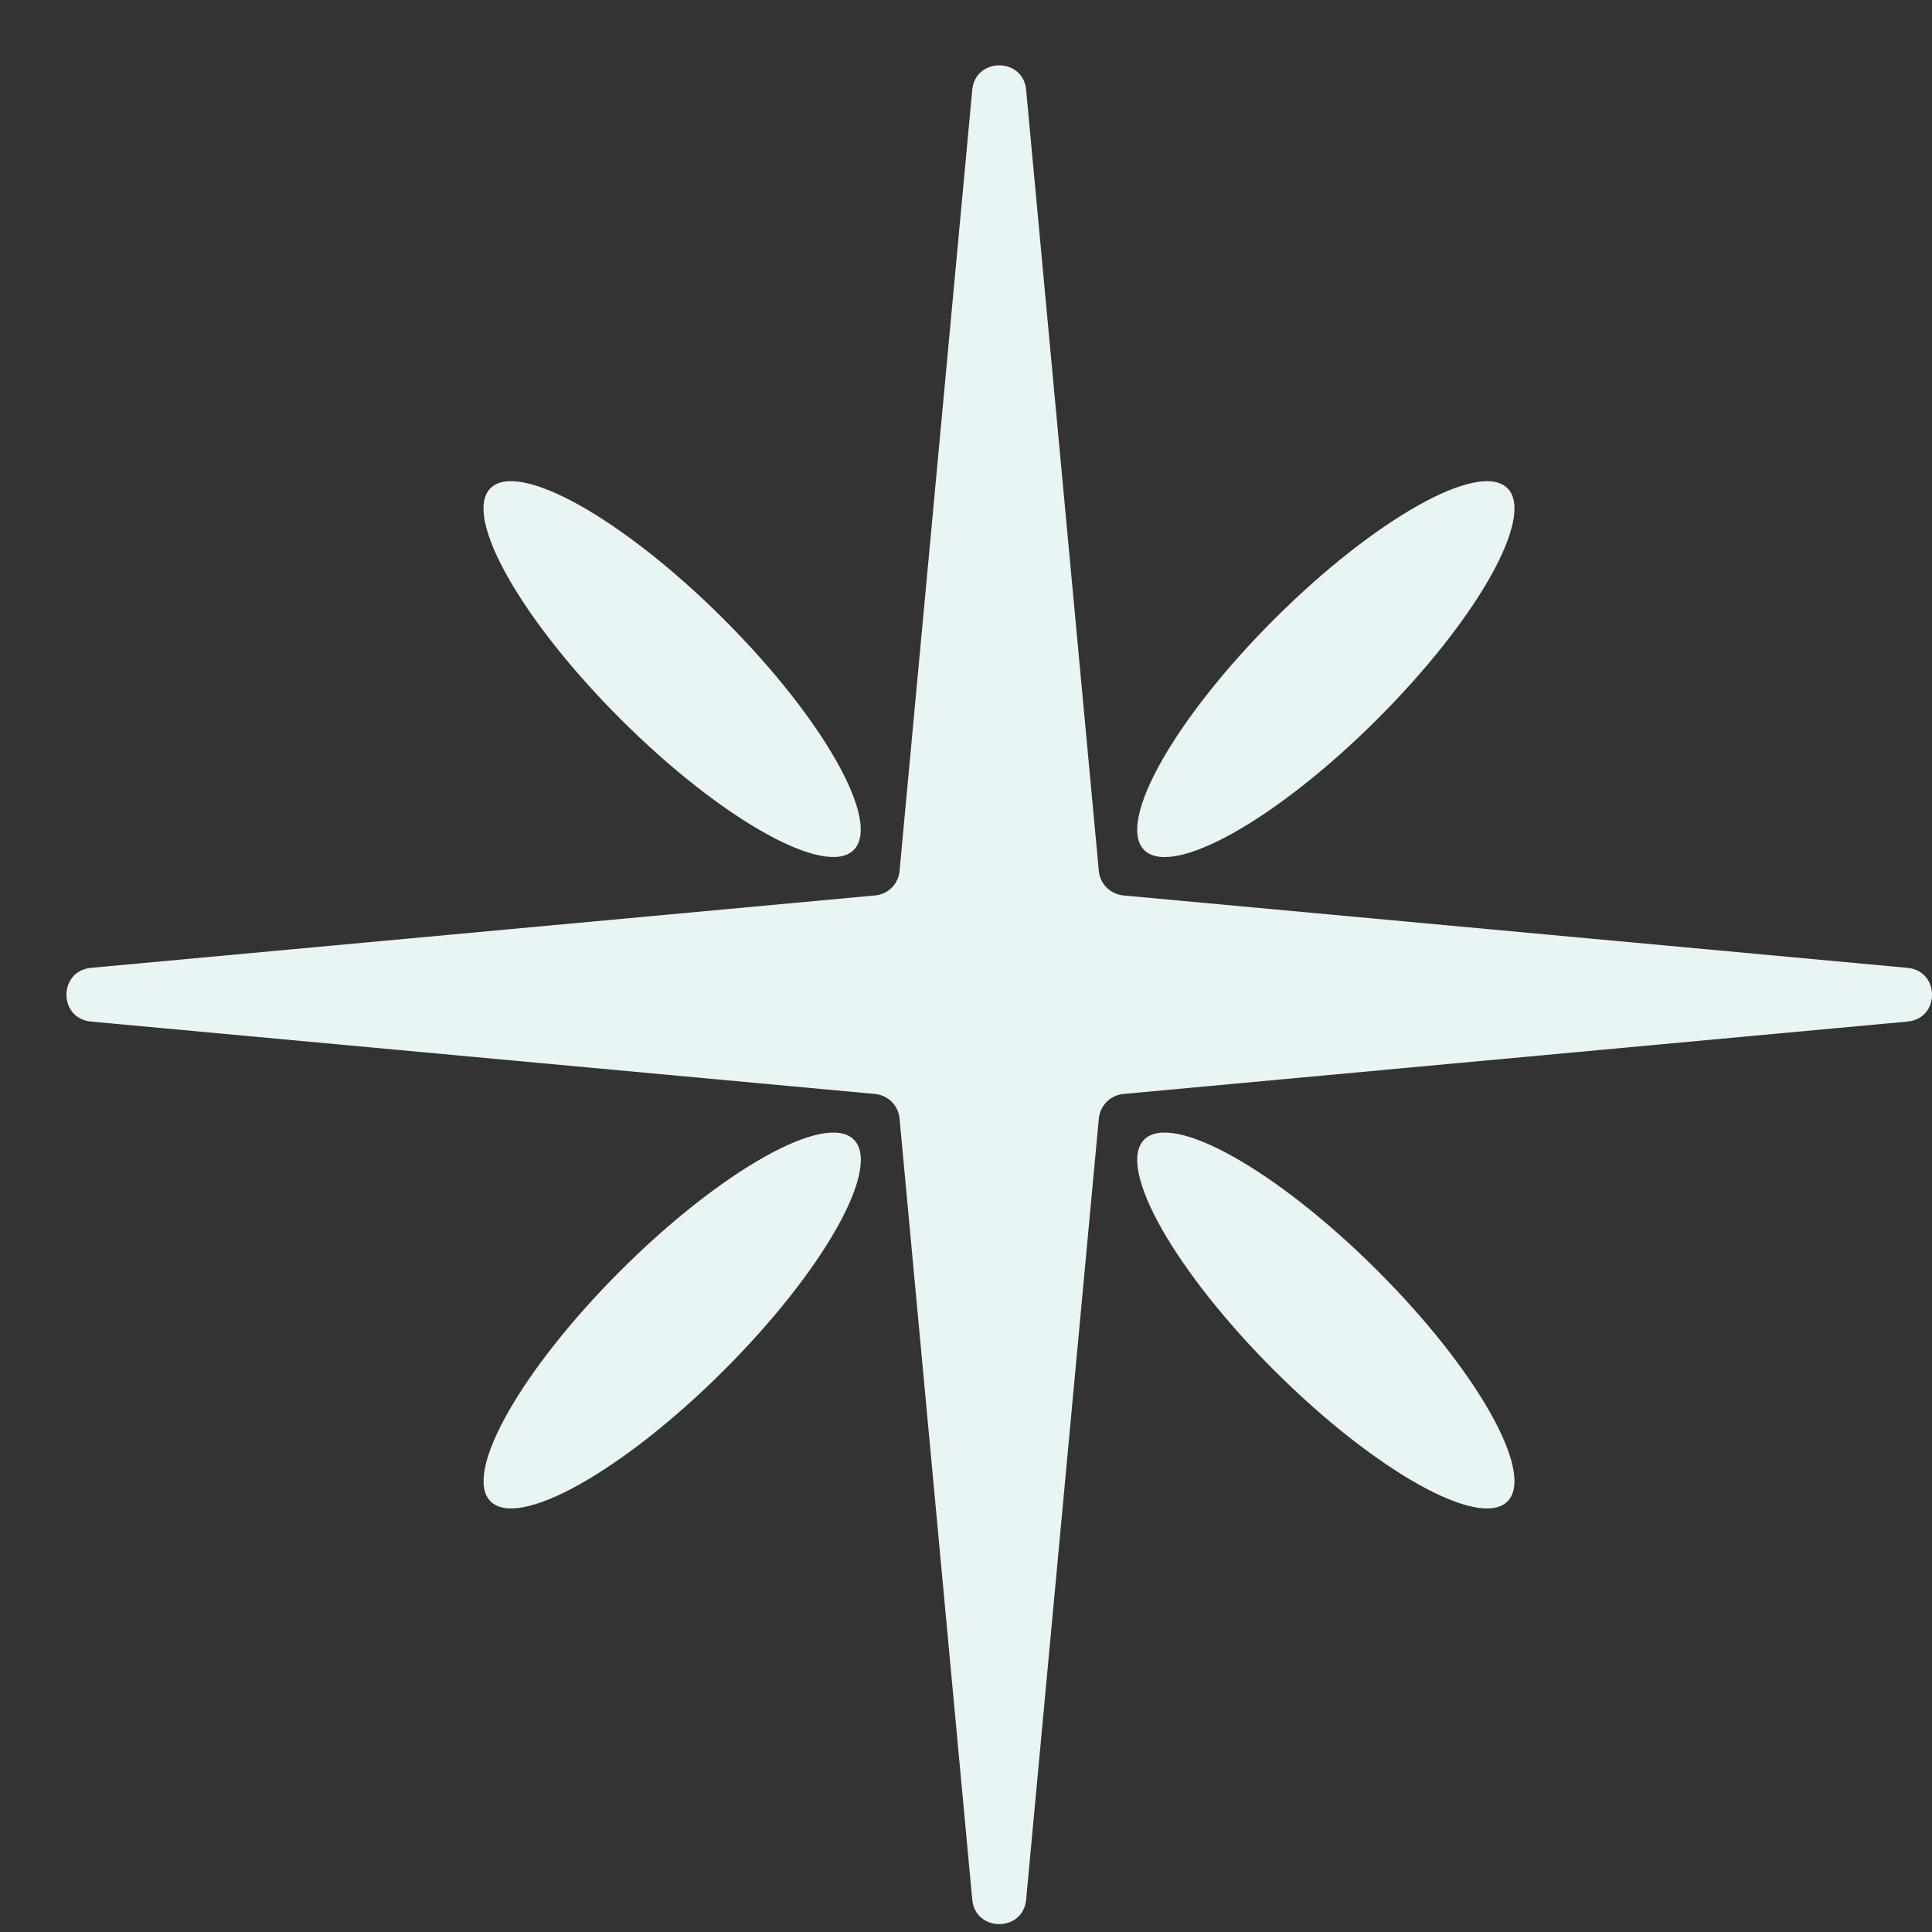 <svg xmlns="http://www.w3.org/2000/svg" width="25" height="25" viewBox="0 0 25 25" fill="none"><rect x="0" y="0" width="25" height="25" fill="#333333" stroke="none"/><path d="M13.278 1.162L14.219 11.272C14.234 11.439 14.368 11.57 14.536 11.587L24.683 12.524C25.106 12.564 25.106 13.18 24.683 13.219L14.536 14.156C14.368 14.172 14.236 14.305 14.219 14.472L13.278 24.582C13.239 25.003 12.621 25.003 12.581 24.582L11.64 14.472C11.625 14.305 11.492 14.173 11.324 14.156L1.177 13.219C0.754 13.18 0.754 12.564 1.177 12.524L11.324 11.587C11.492 11.572 11.624 11.439 11.64 11.272L12.581 1.162C12.621 0.74 13.239 0.74 13.278 1.162Z" fill="#E9F4F4"></path><path d="M11.047 10.999C11.411 10.637 10.653 9.296 9.355 8.002C8.057 6.709 6.711 5.955 6.347 6.317C5.984 6.679 6.742 8.02 8.039 9.314C9.337 10.607 10.684 11.361 11.047 10.999Z" fill="#E9F4F4"></path><path d="M9.356 17.743C10.654 16.45 11.412 15.108 11.048 14.746C10.685 14.384 9.338 15.139 8.04 16.432C6.743 17.725 5.985 19.067 6.348 19.428C6.712 19.791 8.058 19.036 9.356 17.743Z" fill="#E9F4F4"></path><path d="M19.506 19.429C19.87 19.067 19.112 17.725 17.814 16.432C16.517 15.139 15.17 14.384 14.806 14.746C14.443 15.108 15.201 16.45 16.498 17.743C17.796 19.036 19.143 19.791 19.506 19.429Z" fill="#E9F4F4"></path><path d="M17.814 9.314C19.112 8.021 19.87 6.679 19.506 6.317C19.143 5.955 17.796 6.71 16.498 8.003C15.201 9.296 14.443 10.638 14.806 11C15.17 11.362 16.517 10.607 17.814 9.314Z" fill="#E9F4F4"></path></svg>